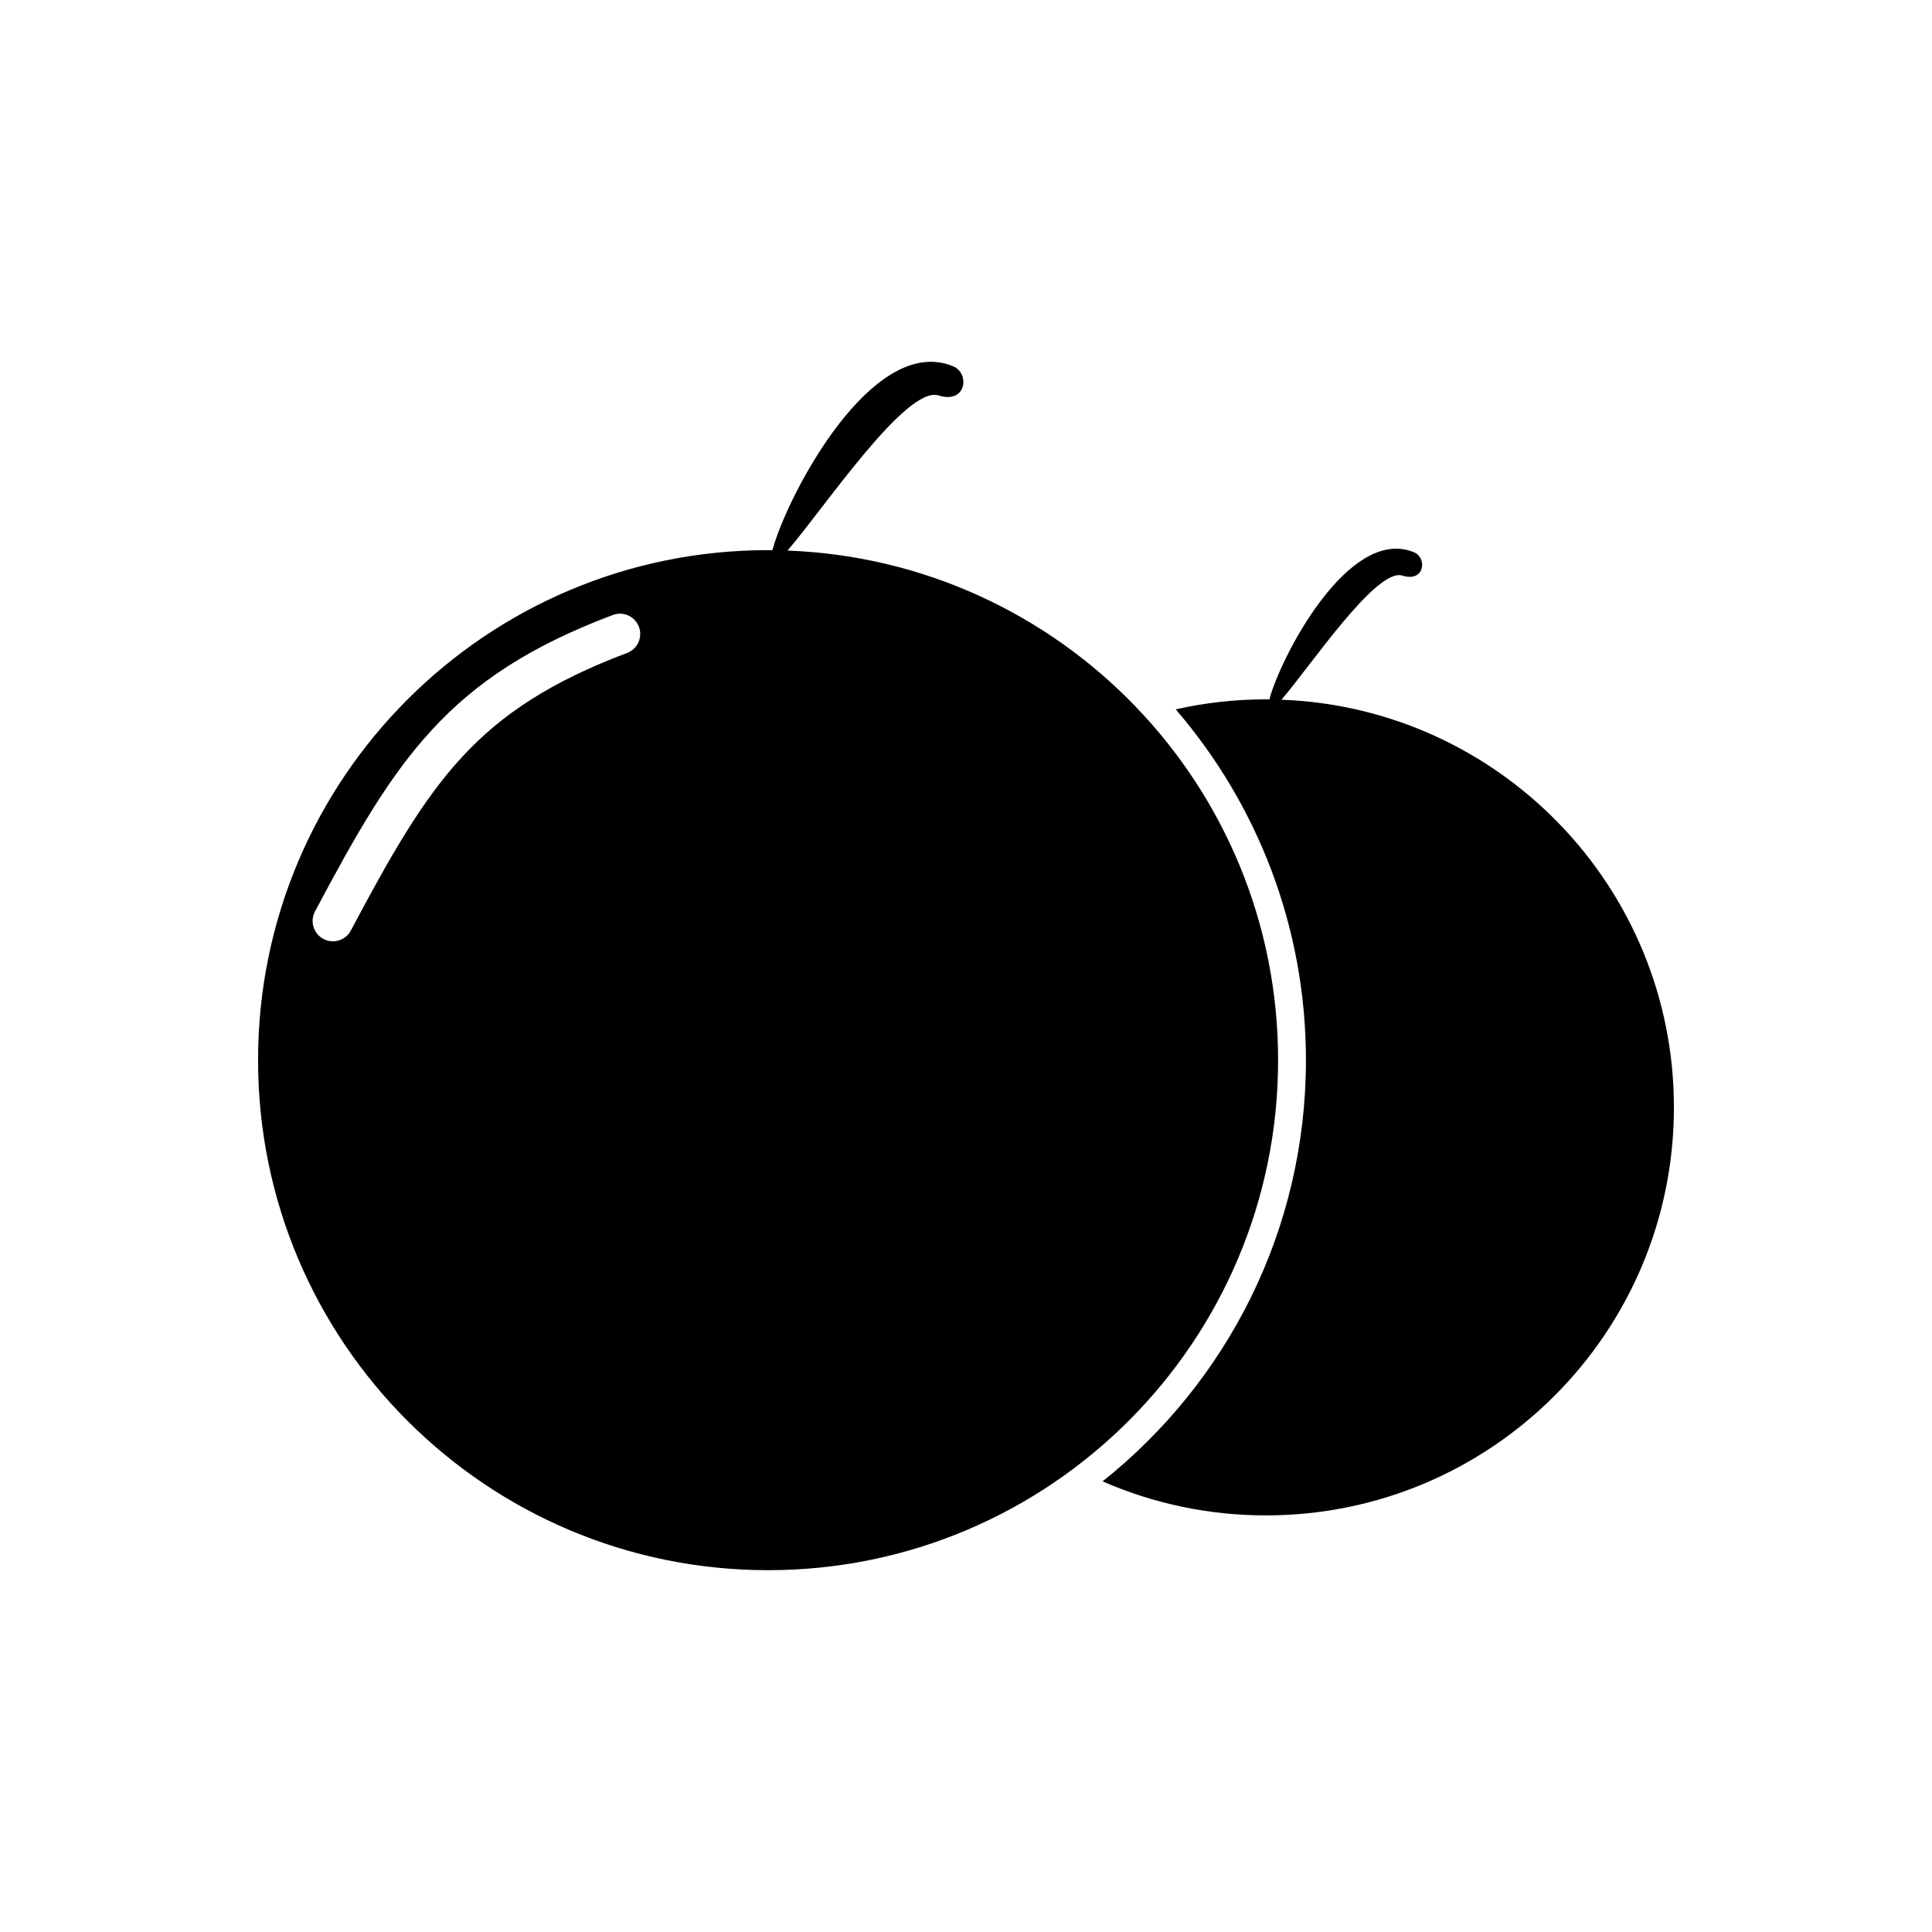 <?xml version="1.0" encoding="UTF-8"?>
<!-- Uploaded to: ICON Repo, www.svgrepo.com, Generator: ICON Repo Mixer Tools -->
<svg fill="#000000" width="800px" height="800px" version="1.1" viewBox="144 144 512 512" xmlns="http://www.w3.org/2000/svg">
 <path d="m479.48 329.34c0.309 0 0.613 0.008 0.918 0.012 0.102-0.387 0.219-0.801 0.367-1.277 3.793-12.086 20.574-43.23 36.898-38.105 0.406 0.129 0.801 0.277 1.188 0.453 3.391 1.527 2.688 7.965-3.234 6.117-6.852-2.152-24.41 24.09-32.012 32.887 57.805 2.172 104 49.707 104 108.04 0 59.719-48.41 108.13-108.13 108.13-15.391 0-30.031-3.223-43.285-9.023 32.836-26.113 53.895-66.406 53.895-111.62 0-35.441-12.98-67.961-34.508-92.965 7.688-1.734 15.688-2.656 23.898-2.656zm-131.93-39.543c0.383 0 0.766 0.012 1.148 0.016 0.129-0.48 0.277-1.004 0.461-1.594 4.742-15.109 25.719-54.035 46.121-47.633 0.508 0.16 1.004 0.348 1.484 0.566 4.238 1.91 3.359 9.953-4.043 7.644-8.562-2.688-30.512 30.113-40.012 41.109 72.254 2.715 130 62.133 130 135.05 0 74.648-60.512 135.16-135.16 135.16-74.648 0-135.16-60.512-135.16-135.16 0-74.648 60.516-135.16 135.16-135.16zm-110.57 100.8c-1.395 2.625-4.652 3.621-7.277 2.231-2.625-1.395-3.621-4.652-2.231-7.277 10.809-20.363 19.523-35.723 31.078-48.23 11.703-12.664 26.031-22.109 47.848-30.34 2.777-1.047 5.875 0.359 6.922 3.133 1.047 2.777-0.359 5.875-3.133 6.922-20.102 7.582-33.188 16.156-43.727 27.562-10.684 11.562-19.043 26.332-29.48 46z" fill-rule="evenodd"/>
</svg>